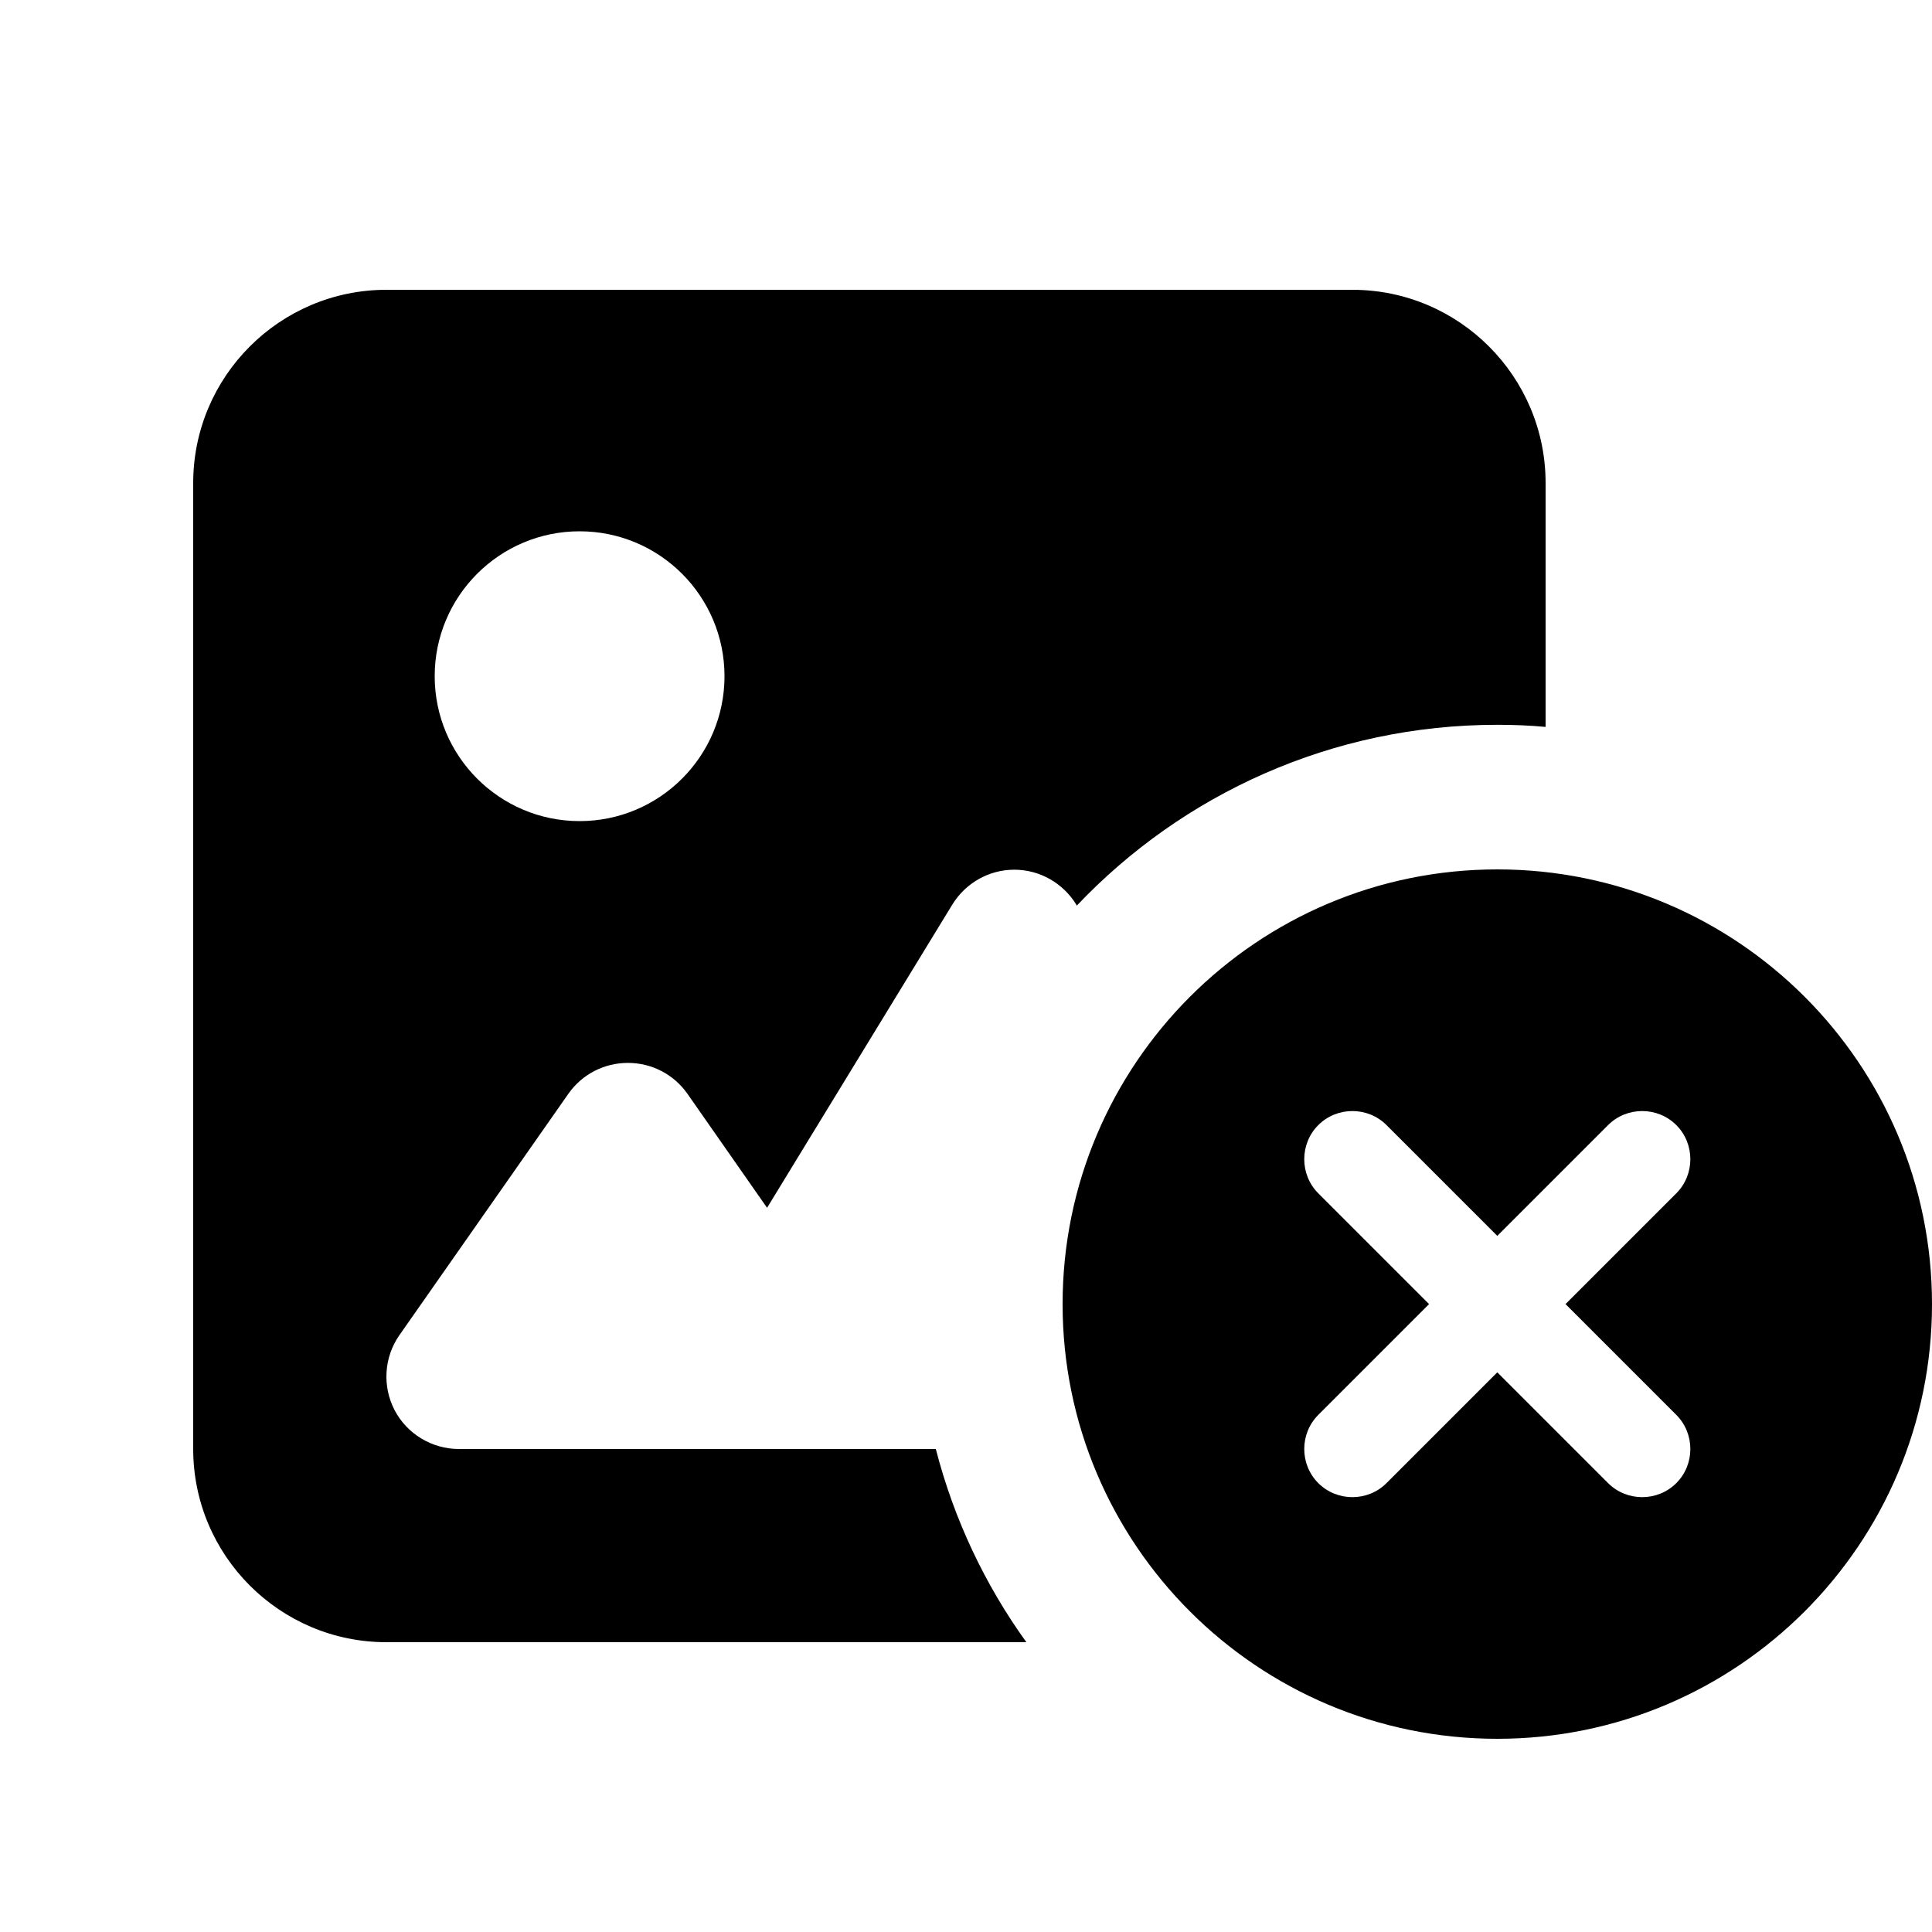 <svg xmlns="http://www.w3.org/2000/svg" viewBox="0 0 640 640"><!--! Font Awesome Pro 7.1.0 by @fontawesome - https://fontawesome.com License - https://fontawesome.com/license (Commercial License) Copyright 2025 Fonticons, Inc. --><path fill="currentColor" d="M128 96C92.7 96 64 124.7 64 160L64 480C64 515.3 92.7 544 128 544L340 544C326.3 525 316 503.3 310 480L152 480C143.1 480 134.8 475 130.7 467.1C126.6 459.2 127.2 449.6 132.3 442.3L188.3 362.3C192.8 355.9 200.1 352.1 208 352.1C215.9 352.1 223.2 355.9 227.7 362.3L254.1 400.1L315.5 299.6C319.9 292.5 327.6 288.1 336 288.1C344.4 288.1 352.1 292.5 356.5 299.6L356.7 300C391.7 263.1 441.2 240.1 496 240.1C501.4 240.1 506.7 240.3 512 240.8L512 160C512 124.7 483.3 96 448 96L128 96zM192 176C218.5 176 240 197.5 240 224C240 250.5 218.5 272 192 272C165.5 272 144 250.5 144 224C144 197.5 165.5 176 192 176zM496 576C575.5 576 640 511.5 640 432C640 352.5 575.5 288 496 288C416.5 288 352 352.5 352 432C352 511.5 416.5 576 496 576zM555.3 395.3L518.6 432L555.3 468.7C561.5 474.9 561.5 485.1 555.3 491.3C549.1 497.5 538.9 497.5 532.7 491.3L496 454.6L459.3 491.3C453.1 497.5 442.9 497.5 436.7 491.3C430.5 485.1 430.5 474.9 436.7 468.7L473.4 432L436.7 395.3C430.5 389.1 430.5 378.9 436.7 372.7C442.9 366.5 453.1 366.5 459.3 372.7L496 409.4L532.7 372.7C538.9 366.5 549.1 366.5 555.3 372.7C561.5 378.9 561.5 389.1 555.3 395.3z"/></svg>